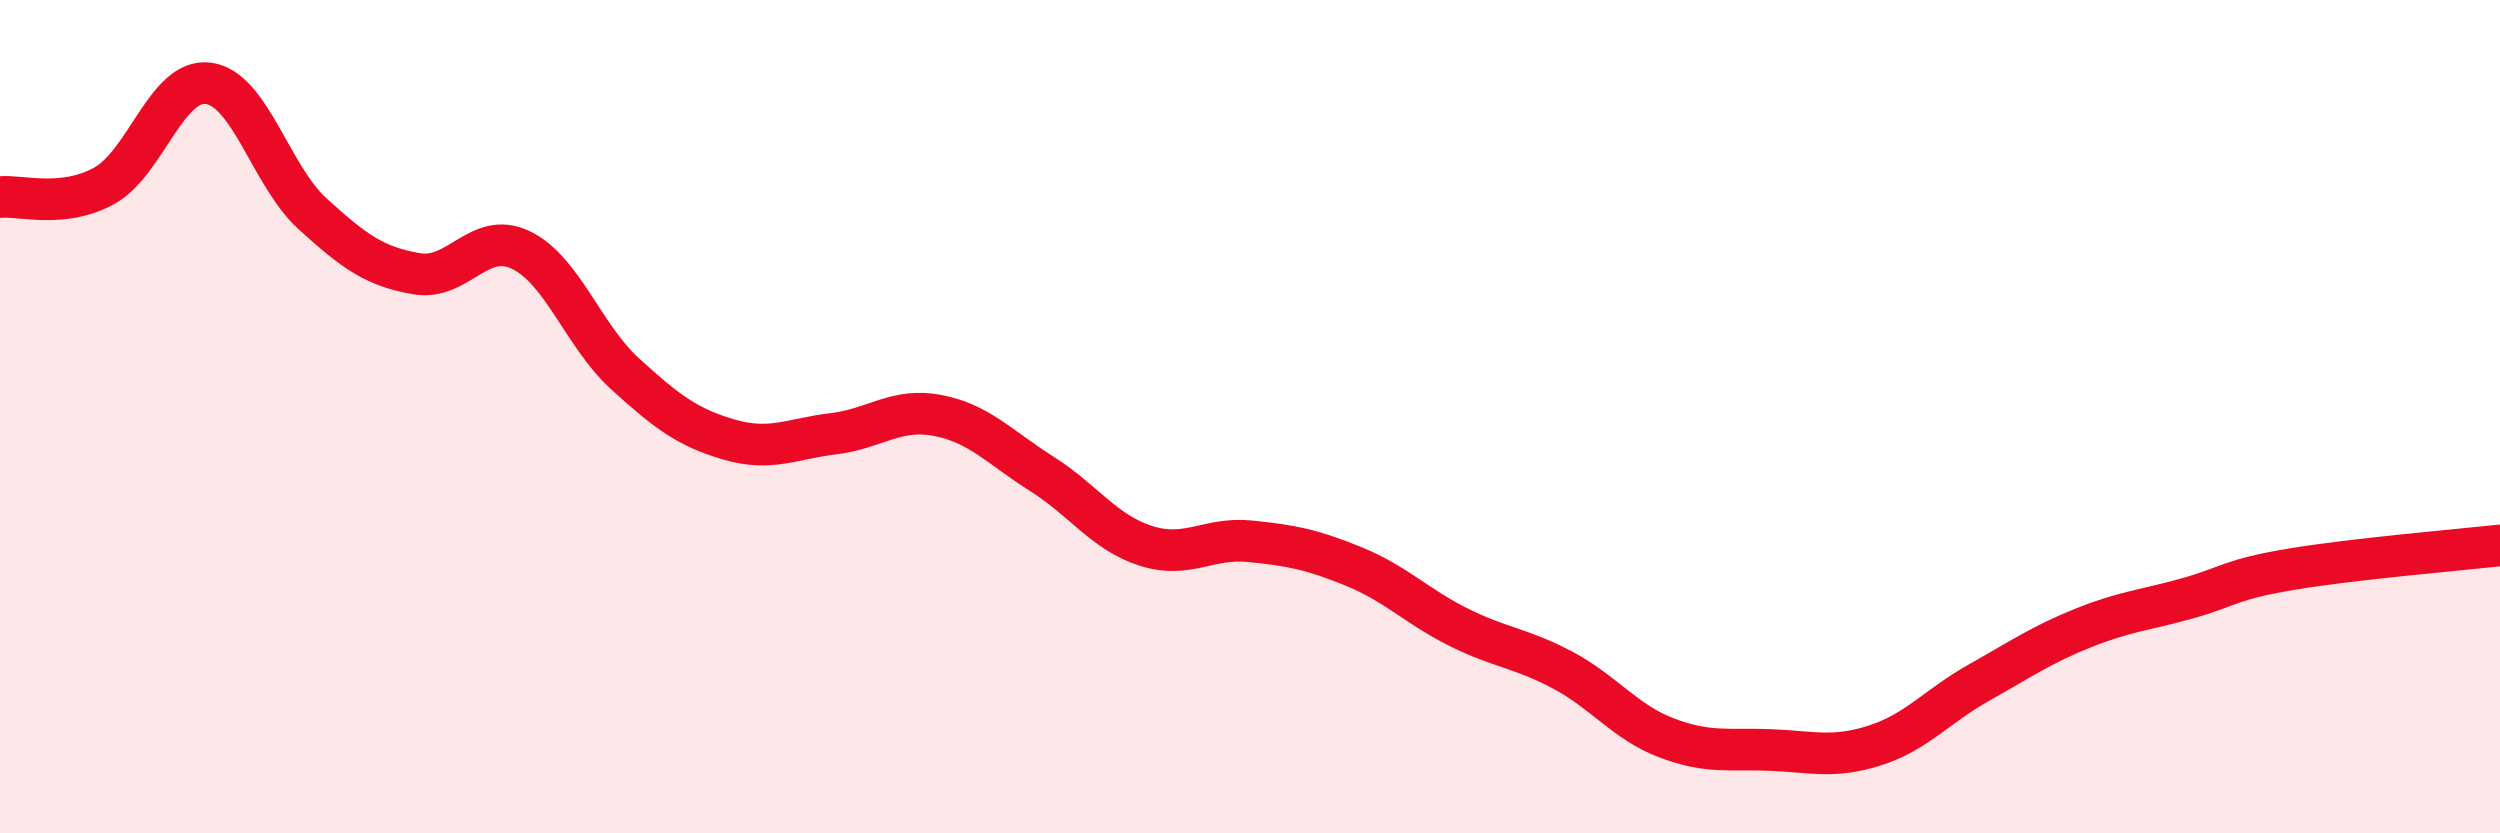 
    <svg width="60" height="20" viewBox="0 0 60 20" xmlns="http://www.w3.org/2000/svg">
      <path
        d="M 0,4.73 C 0.5,4.68 1.5,5.01 2.5,4.46 C 3.5,3.91 4,1.87 5,2 C 6,2.13 6.5,4.22 7.5,5.13 C 8.5,6.04 9,6.4 10,6.57 C 11,6.74 11.5,5.52 12.5,6 C 13.5,6.48 14,8.06 15,8.97 C 16,9.88 16.5,10.26 17.5,10.55 C 18.5,10.84 19,10.53 20,10.41 C 21,10.29 21.5,9.78 22.5,9.97 C 23.5,10.16 24,10.74 25,11.37 C 26,12 26.5,12.78 27.5,13.1 C 28.5,13.42 29,12.89 30,12.99 C 31,13.09 31.5,13.19 32.5,13.6 C 33.5,14.01 34,14.55 35,15.05 C 36,15.55 36.5,15.55 37.5,16.08 C 38.5,16.61 39,17.33 40,17.71 C 41,18.09 41.5,17.96 42.5,18 C 43.5,18.04 44,18.21 45,17.89 C 46,17.57 46.5,16.94 47.5,16.38 C 48.5,15.82 49,15.47 50,15.07 C 51,14.67 51.5,14.64 52.5,14.36 C 53.5,14.08 53.5,13.91 55,13.66 C 56.5,13.41 59,13.2 60,13.09L60 20L0 20Z"
        fill="#EB0A25"
        opacity="0.1"
        stroke-linecap="round"
        stroke-linejoin="round"
      />
      <path
        d="M 0,4.73 C 0.5,4.68 1.5,5.01 2.5,4.46 C 3.5,3.91 4,1.87 5,2 C 6,2.13 6.5,4.22 7.5,5.13 C 8.5,6.04 9,6.4 10,6.57 C 11,6.74 11.5,5.52 12.5,6 C 13.5,6.48 14,8.06 15,8.97 C 16,9.88 16.5,10.26 17.5,10.55 C 18.5,10.84 19,10.53 20,10.41 C 21,10.29 21.5,9.78 22.5,9.97 C 23.5,10.16 24,10.74 25,11.37 C 26,12 26.5,12.78 27.5,13.1 C 28.5,13.42 29,12.89 30,12.99 C 31,13.09 31.5,13.19 32.5,13.6 C 33.5,14.01 34,14.55 35,15.05 C 36,15.55 36.5,15.55 37.5,16.08 C 38.5,16.61 39,17.33 40,17.71 C 41,18.09 41.5,17.96 42.5,18 C 43.5,18.04 44,18.21 45,17.89 C 46,17.57 46.5,16.94 47.5,16.38 C 48.5,15.82 49,15.47 50,15.07 C 51,14.67 51.5,14.64 52.5,14.36 C 53.5,14.08 53.5,13.91 55,13.66 C 56.5,13.41 59,13.2 60,13.09"
        stroke="#EB0A25"
        stroke-width="1"
        fill="none"
        stroke-linecap="round"
        stroke-linejoin="round"
      />
    </svg>
  